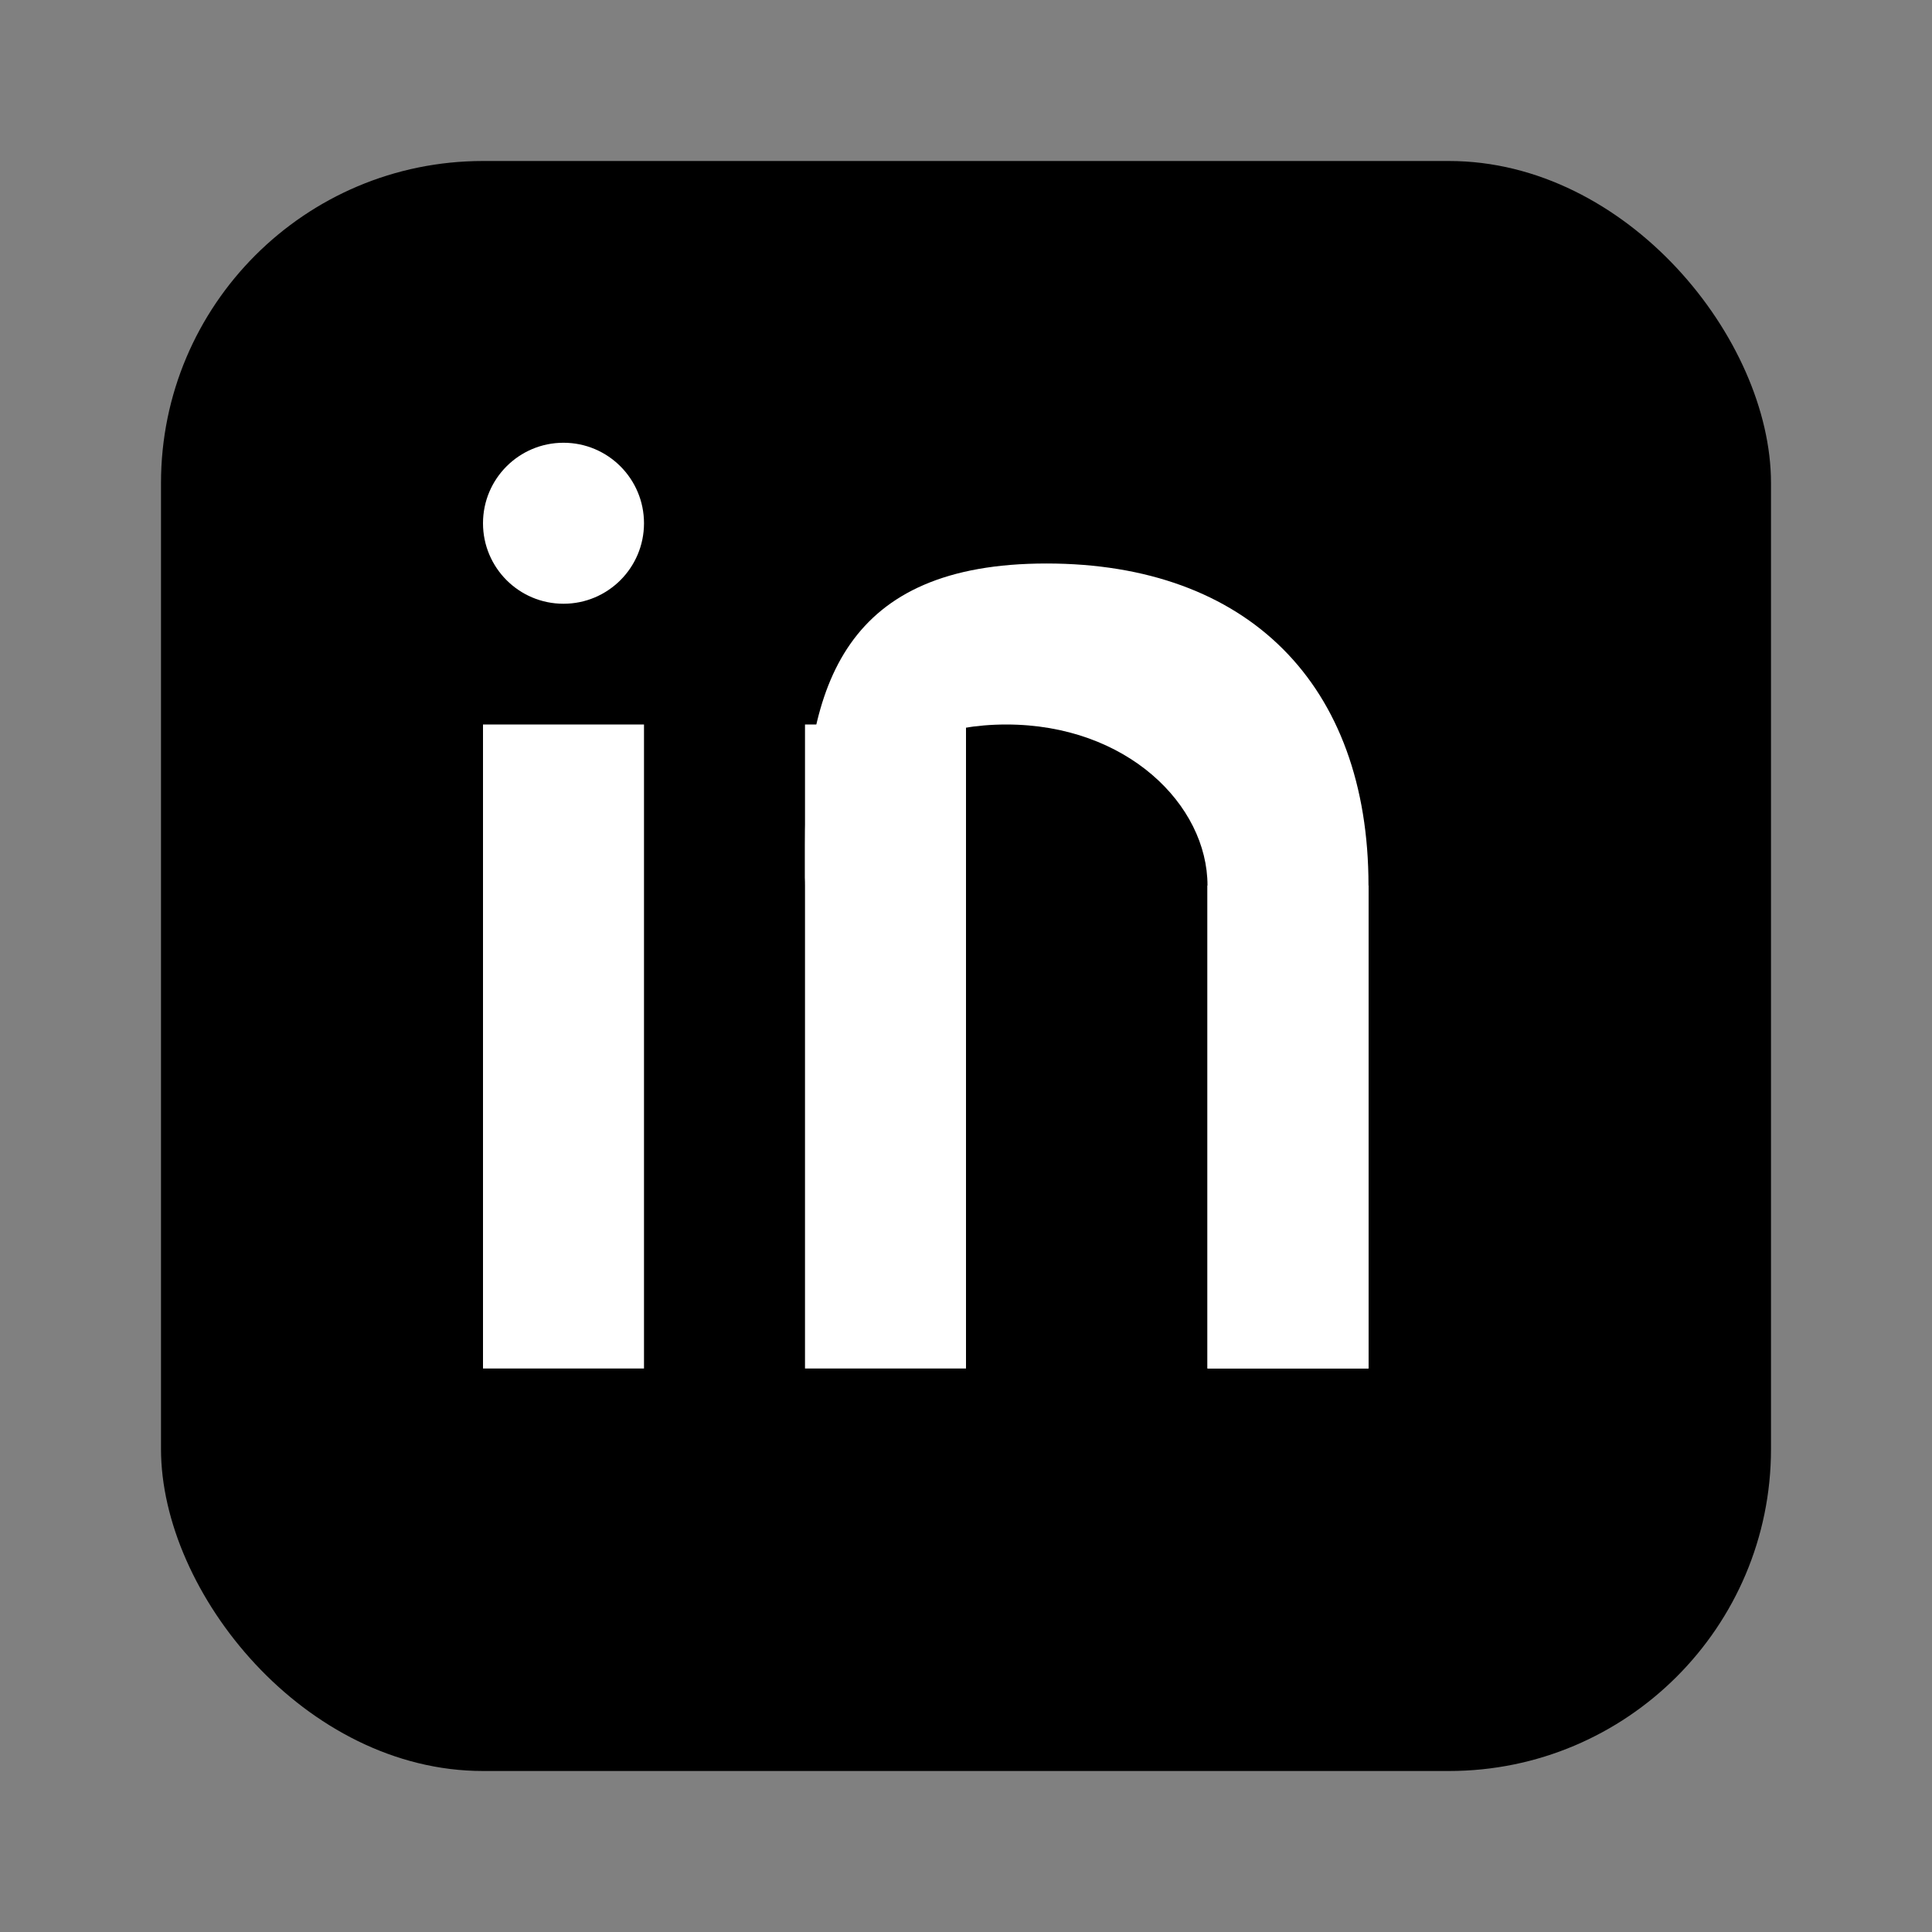 <svg xmlns="http://www.w3.org/2000/svg" viewBox="0 0 24 24" width="24" height="24" fill="currentColor">
  <rect x="0" y="0" width="24" height="24" fill="#808080" stroke="none"/>
  <!-- LinkedIn square background -->
  <rect x="2" y="2" width="20" height="20" rx="4" fill="currentColor"/>
  
  <!-- LinkedIn 'in' letters -->
  <!-- The 'i' -->
  <rect x="6" y="9" width="2" height="8" fill="white"/>
  <circle cx="7" cy="6.5" r="1" fill="white"/>
  
  <!-- The 'n' -->
  <rect x="10" y="9" width="2" height="8" fill="white"/>
  <path d="M10 11c0-1 1-2 2.5-2S15 10 15 11v6h2v-6c0-2.5-1.5-4-4-4s-3 1.5-3 3.5v0.5" fill="white"/>
  <rect x="15" y="11" width="2" height="6" fill="white"/>
</svg>
